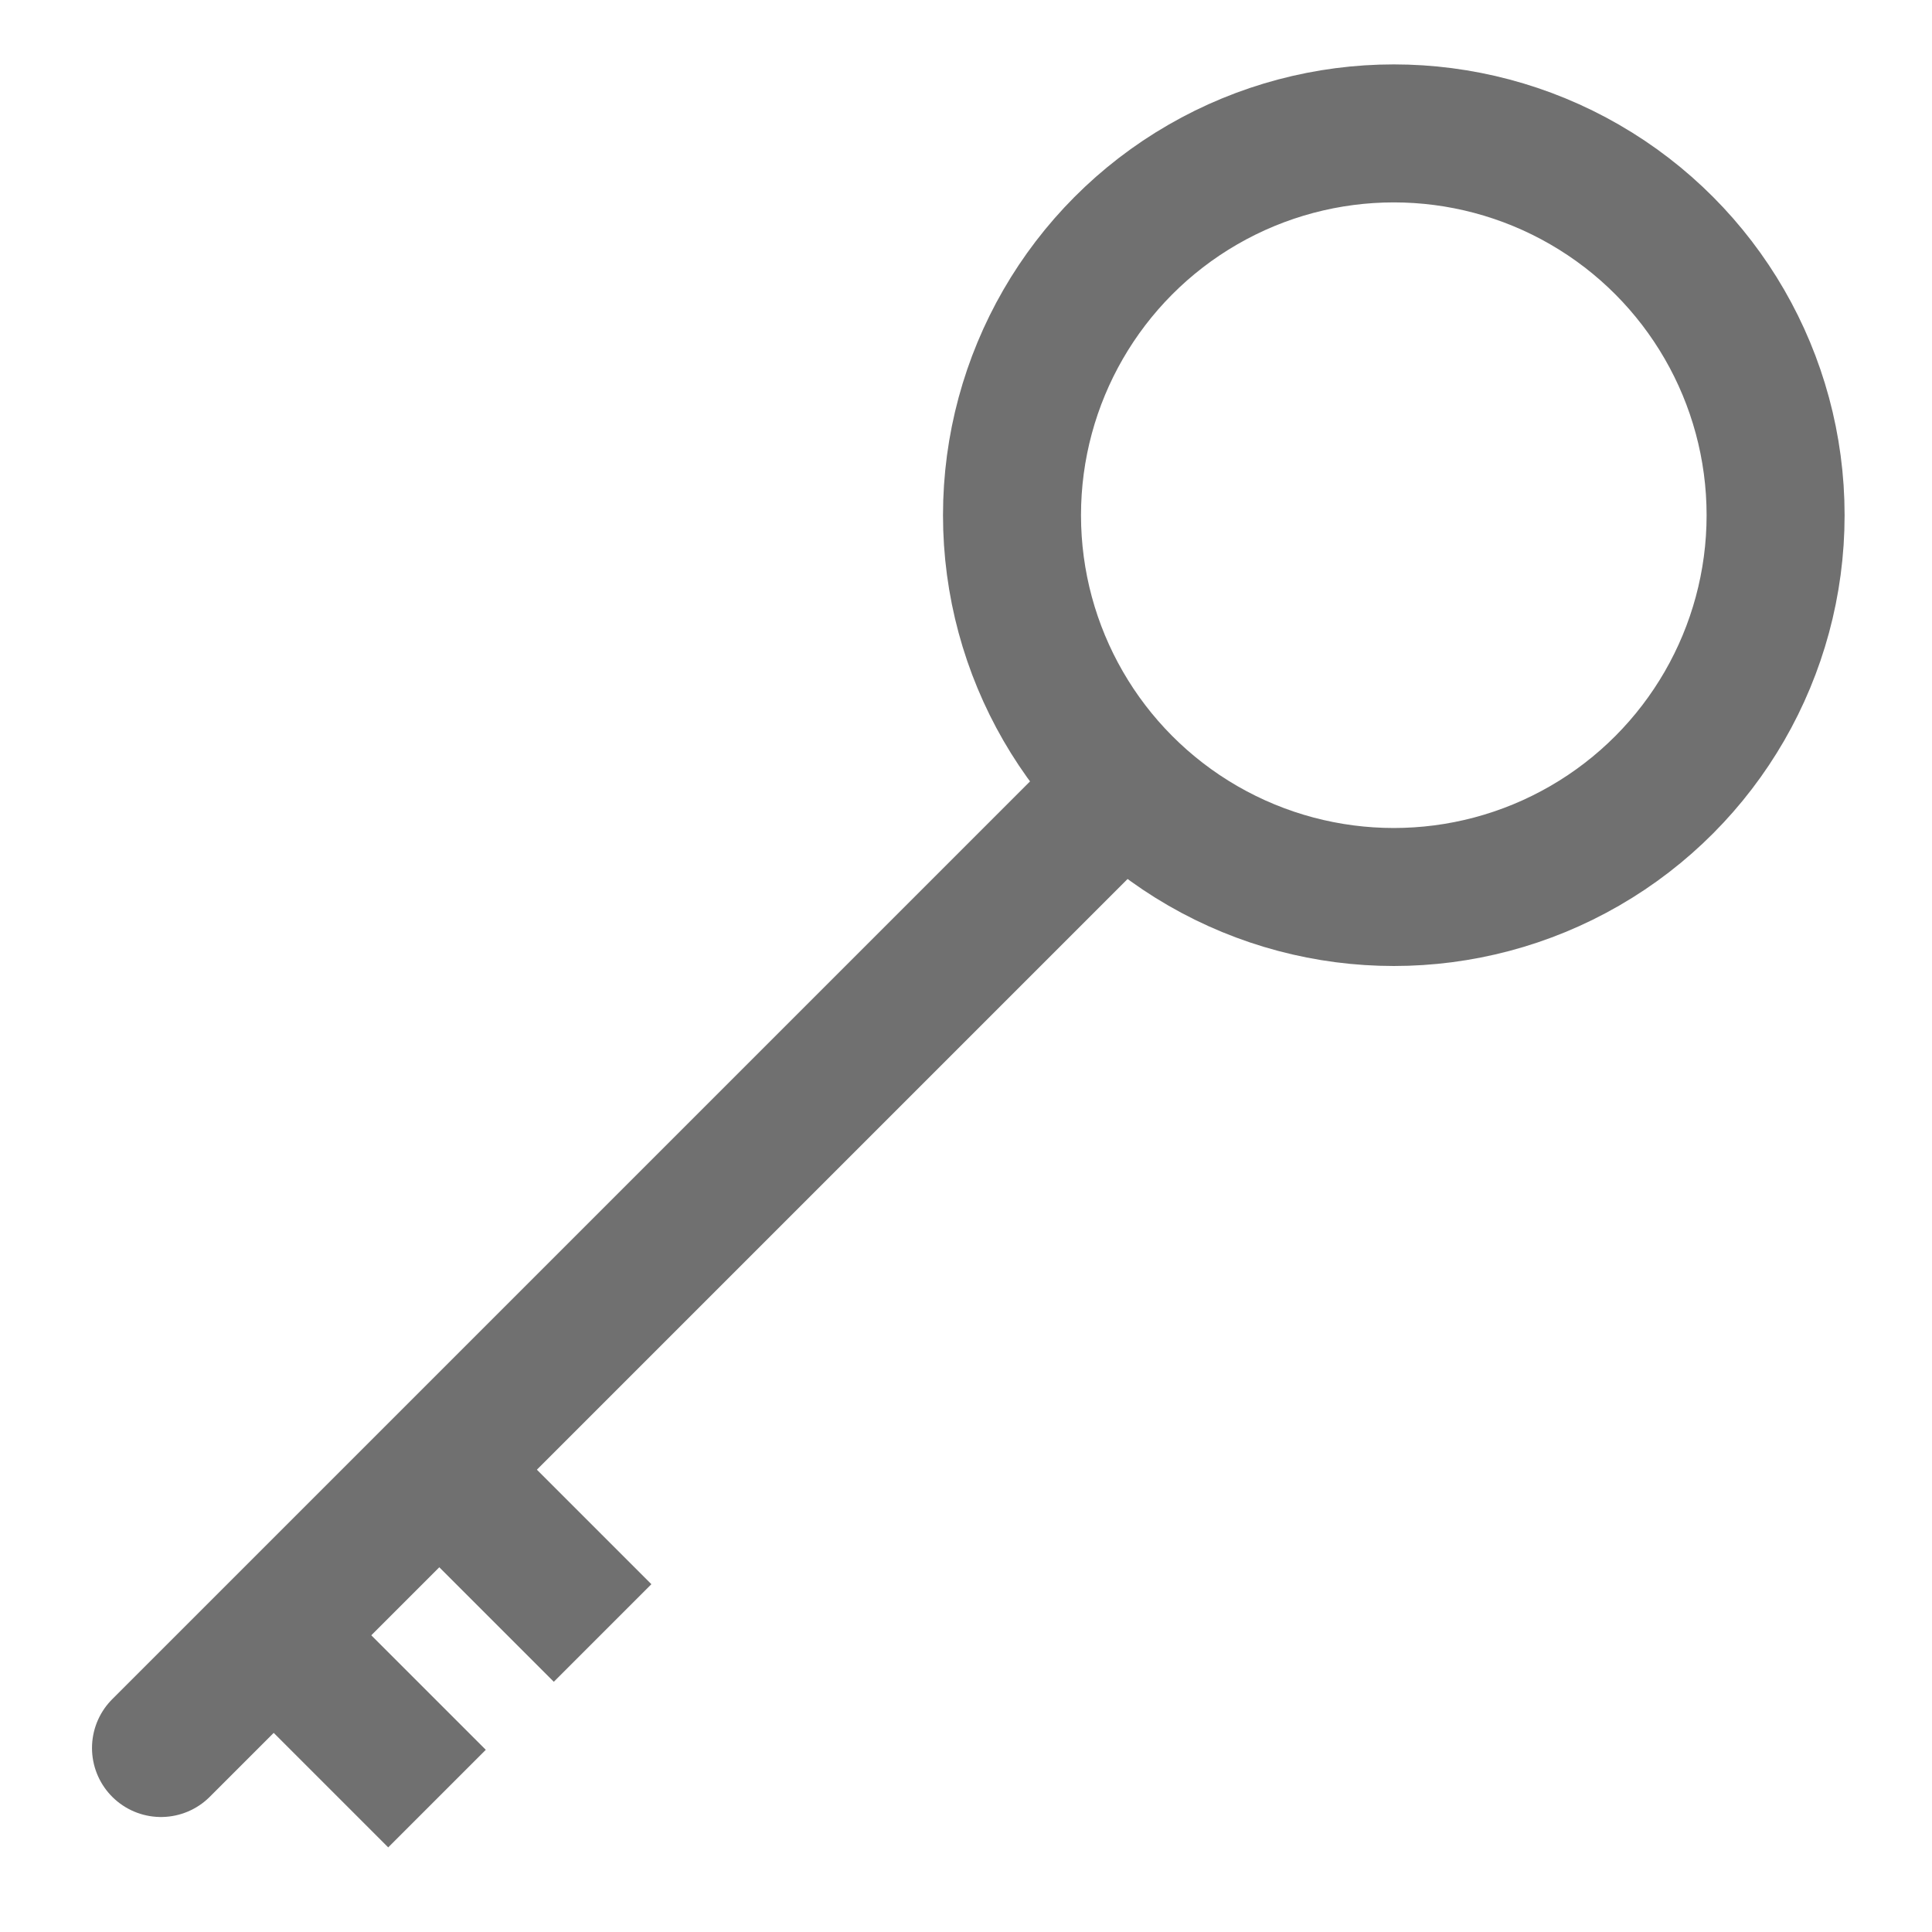 <?xml version="1.0" encoding="UTF-8"?>
<svg id="Layer_1" xmlns="http://www.w3.org/2000/svg" version="1.1" viewBox="0 0 42 42">
  <!-- Generator: Adobe Illustrator 29.7.1, SVG Export Plug-In . SVG Version: 2.1.1 Build 8)  -->
  <defs>
    <style>
      .st0, .st1 {
        fill: none;
        stroke: #707070;
        stroke-miterlimit: 10;
        stroke-width: 3px;
      }

      .st1 {
        stroke-linecap: round;
      }
    </style>
  </defs>
  <circle class="st0" cx="30.3" cy="11.2" r="8.3"/>
  <line class="st1" x1="3.5" y1="38" x2="24.2" y2="17.3"/>
  <line class="st0" x1="6.3" y1="35.9" x2="9.5" y2="39.1"/>
  <line class="st0" x1="9.9" y1="32.3" x2="13.1" y2="35.5"/>
</svg>